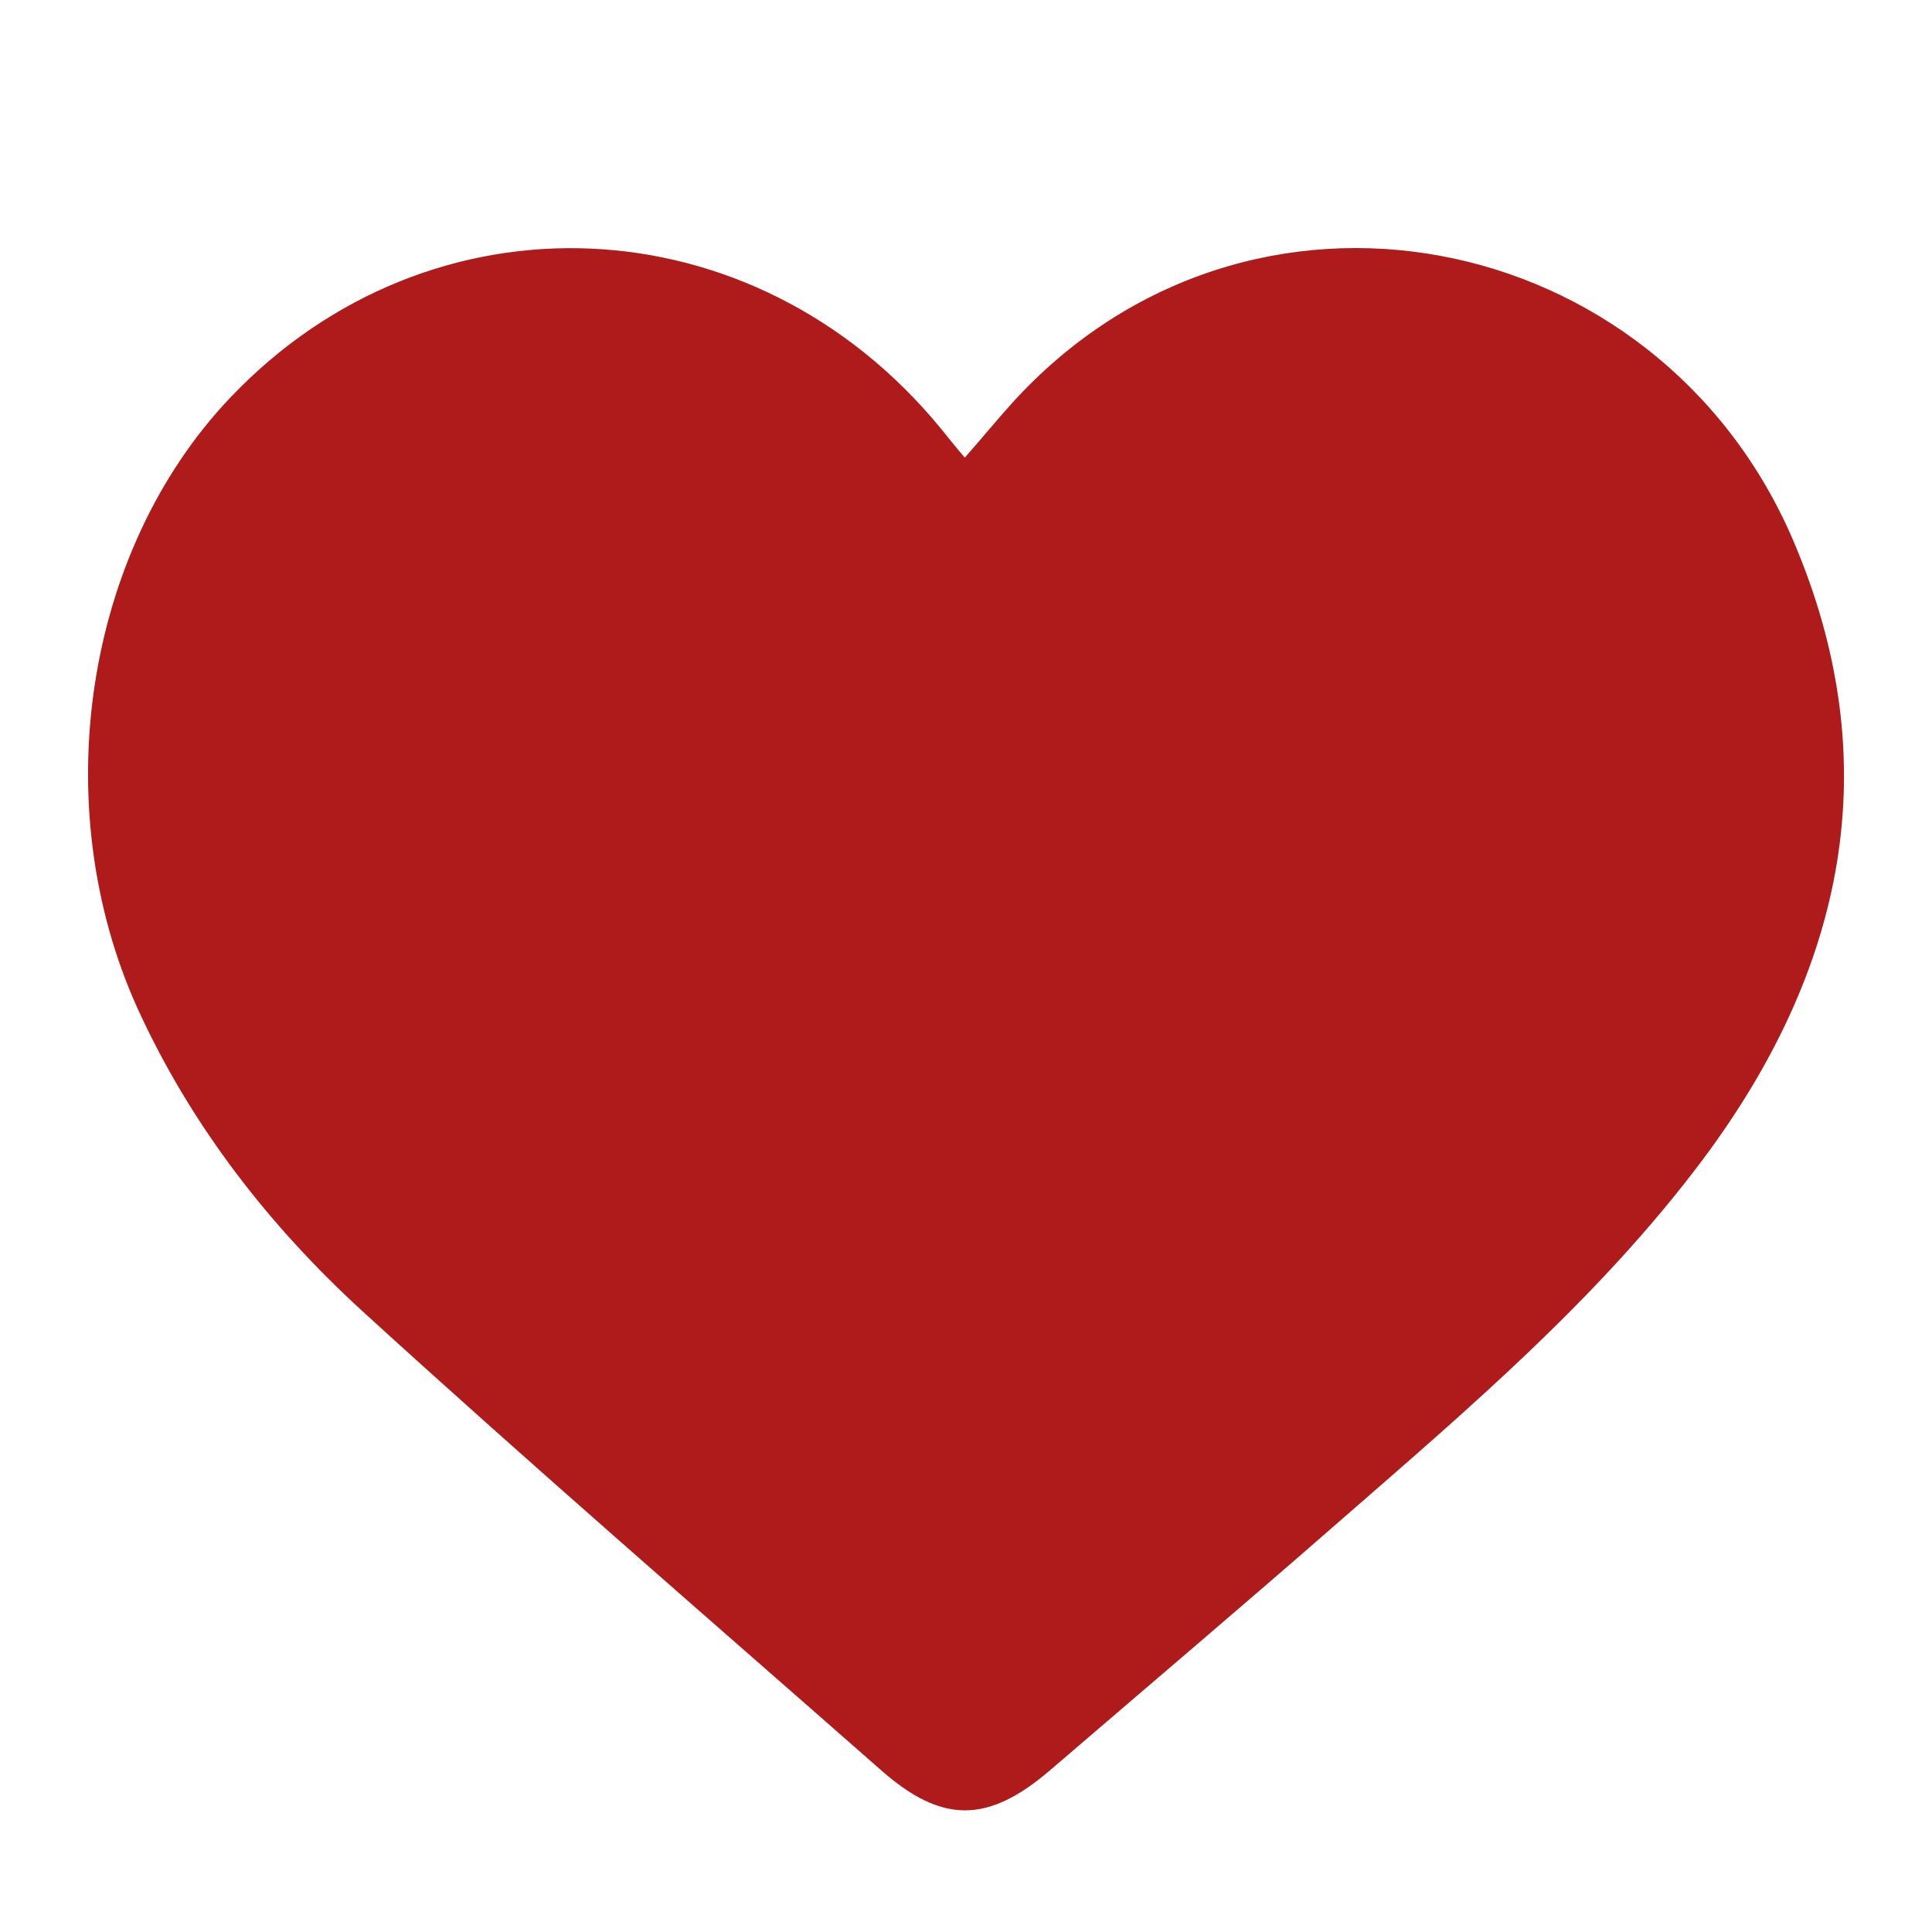 <?xml version="1.0" encoding="UTF-8"?>
<svg id="Capa_1" data-name="Capa 1" xmlns="http://www.w3.org/2000/svg" viewBox="0 0 48 48">
  <defs>
    <style>
      .cls-1 {
        fill: #af1b1b;
      }
    </style>
  </defs>
  <path class="cls-1" d="m23.97,11.37c.44-.5.8-.94,1.17-1.35,5.87-6.48,16.04-4.42,19.4,3.38,2.39,5.56,1.29,10.7-2.25,15.43-2.56,3.41-5.78,6.15-8.97,8.93-2.39,2.09-4.82,4.15-7.23,6.22-1.54,1.32-2.68,1.34-4.2,0-4.3-3.78-8.64-7.53-12.87-11.39-2.33-2.13-4.27-4.62-5.6-7.53-2.28-5.03-1.33-11.36,2.3-15.18,4.98-5.24,13.01-4.89,17.65.76.18.22.35.44.6.73Z"/>
</svg>